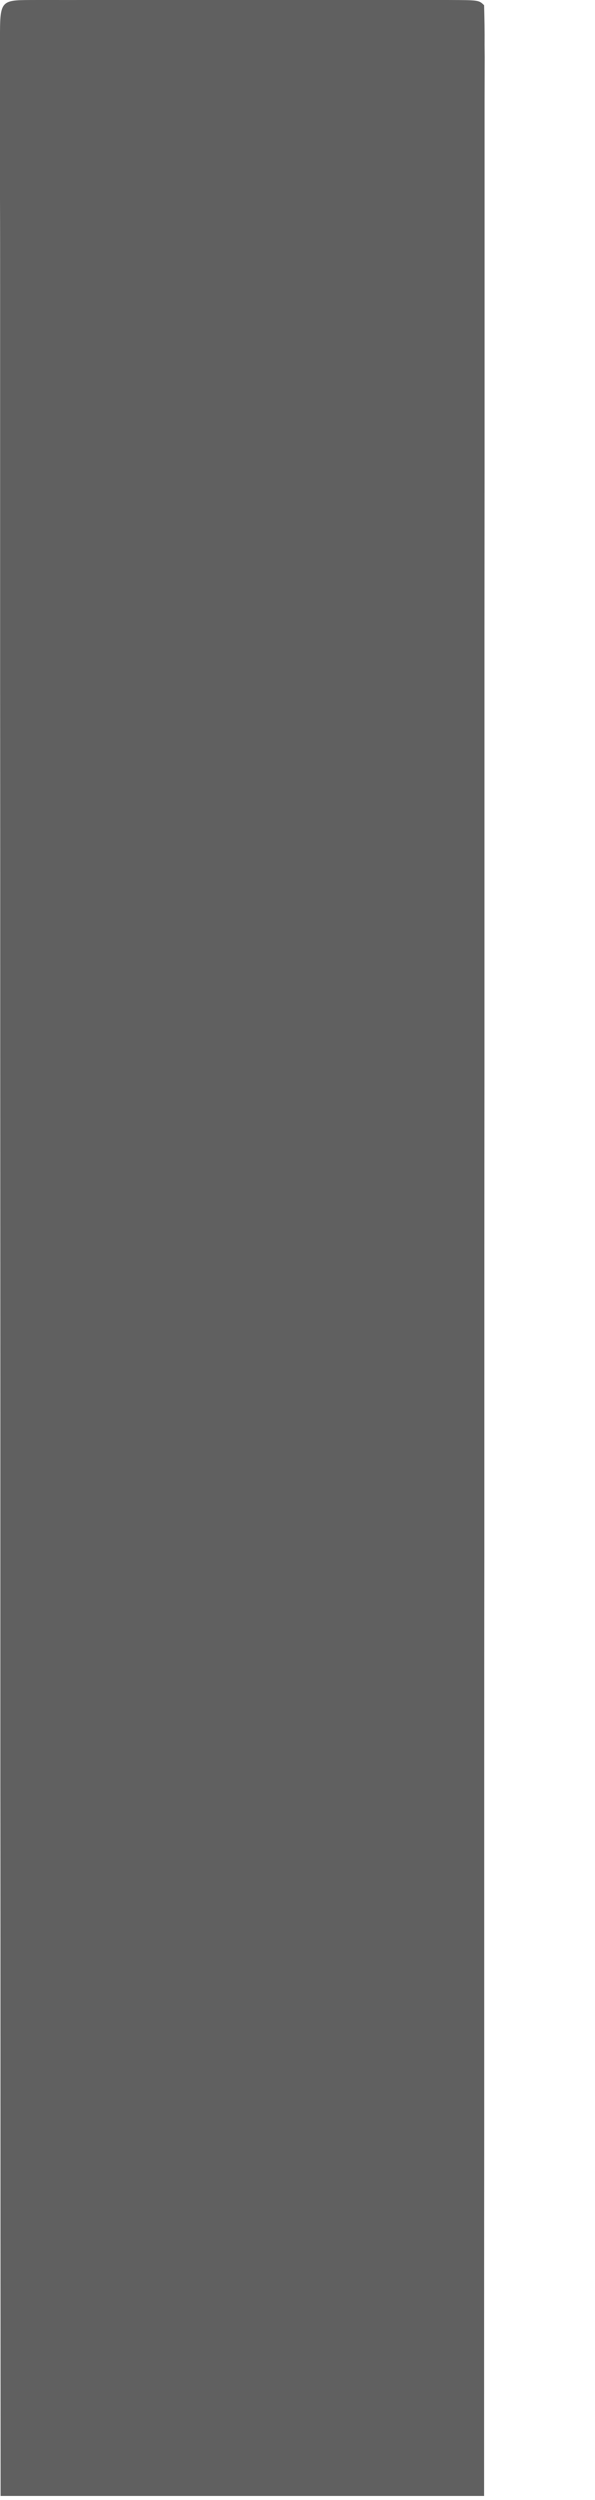 <?xml version="1.0" encoding="utf-8"?>
<svg xmlns="http://www.w3.org/2000/svg" fill="none" height="100%" overflow="visible" preserveAspectRatio="none" style="display: block;" viewBox="0 0 5 21" width="100%">
<path d="M0.301 6.06294e-05C0.357 0 0.357 0 0.414 0C0.453 0 0.491 0 0.531 9.26727e-05C0.66 -7.92361e-05 0.789 3.51241e-05 0.918 0C1.007 0 1.097 0 1.186 5.35084e-05C1.373 -3.9398e-06 1.56 7.98922e-05 1.747 0C1.988 0 2.228 0 2.469 0C2.653 -1.79219e-05 2.837 2.63158e-05 3.022 0C3.11 0 3.199 0 3.288 3.08113e-05C3.411 -6.73971e-05 3.535 8.18499e-05 3.659 0C3.696 0 3.733 0 3.771 6.06294e-05C4.024 0.001 4.024 0.001 4.068 0.044C4.071 0.155 4.073 0.265 4.072 0.376C4.072 0.411 4.073 0.446 4.073 0.483C4.073 0.603 4.072 0.723 4.072 0.843C4.072 0.93 4.072 1.016 4.072 1.102C4.072 1.341 4.072 1.579 4.072 1.818C4.072 2.048 4.072 2.278 4.072 2.509C4.072 2.98 4.072 3.452 4.072 3.923C4.072 4.39 4.071 4.857 4.071 5.324C4.071 5.353 4.071 5.382 4.071 5.412C4.071 5.559 4.071 5.707 4.071 5.854C4.071 6.898 4.071 7.942 4.071 8.986C4.07 10.001 4.07 11.015 4.07 12.03C4.07 12.061 4.07 12.092 4.07 12.124C4.07 12.438 4.07 12.752 4.07 13.066C4.069 13.705 4.069 14.345 4.069 14.984C4.069 15.028 4.069 15.028 4.069 15.073C4.069 15.975 4.069 16.876 4.069 17.777C4.069 17.828 4.069 17.879 4.069 17.931C4.068 18.942 4.068 19.954 4.068 20.966C2.727 20.966 1.386 20.966 0.005 20.966C0.004 18.538 0.004 18.538 0.004 17.777C0.004 17.751 0.004 17.724 0.004 17.696C0.004 16.792 0.004 15.888 0.003 14.984C0.003 14.955 0.003 14.925 0.003 14.895C0.003 14.254 0.003 13.613 0.003 12.972C0.003 12.658 0.003 12.344 0.003 12.03C0.003 11.983 0.003 11.983 0.003 11.935C0.003 10.92 0.002 9.906 0.002 8.891C0.002 7.849 0.002 6.807 0.001 5.765C0.001 5.618 0.001 5.471 0.001 5.324C0.001 5.295 0.001 5.266 0.001 5.236C0.001 4.77 0.001 4.303 0.001 3.836C0.001 3.368 0.001 2.899 0.001 2.43C0.001 2.176 0.001 1.922 0 1.668C0 1.435 0 1.203 0 0.971C0 0.886 0 0.802 0 0.718C8.45711e-05 0.604 0 0.49 0 0.376C0 0.342 0 0.309 0 0.274C0.001 -0.008 0.02 0.001 0.301 6.06294e-05Z" fill="#606060" id="Vector"/>
</svg>